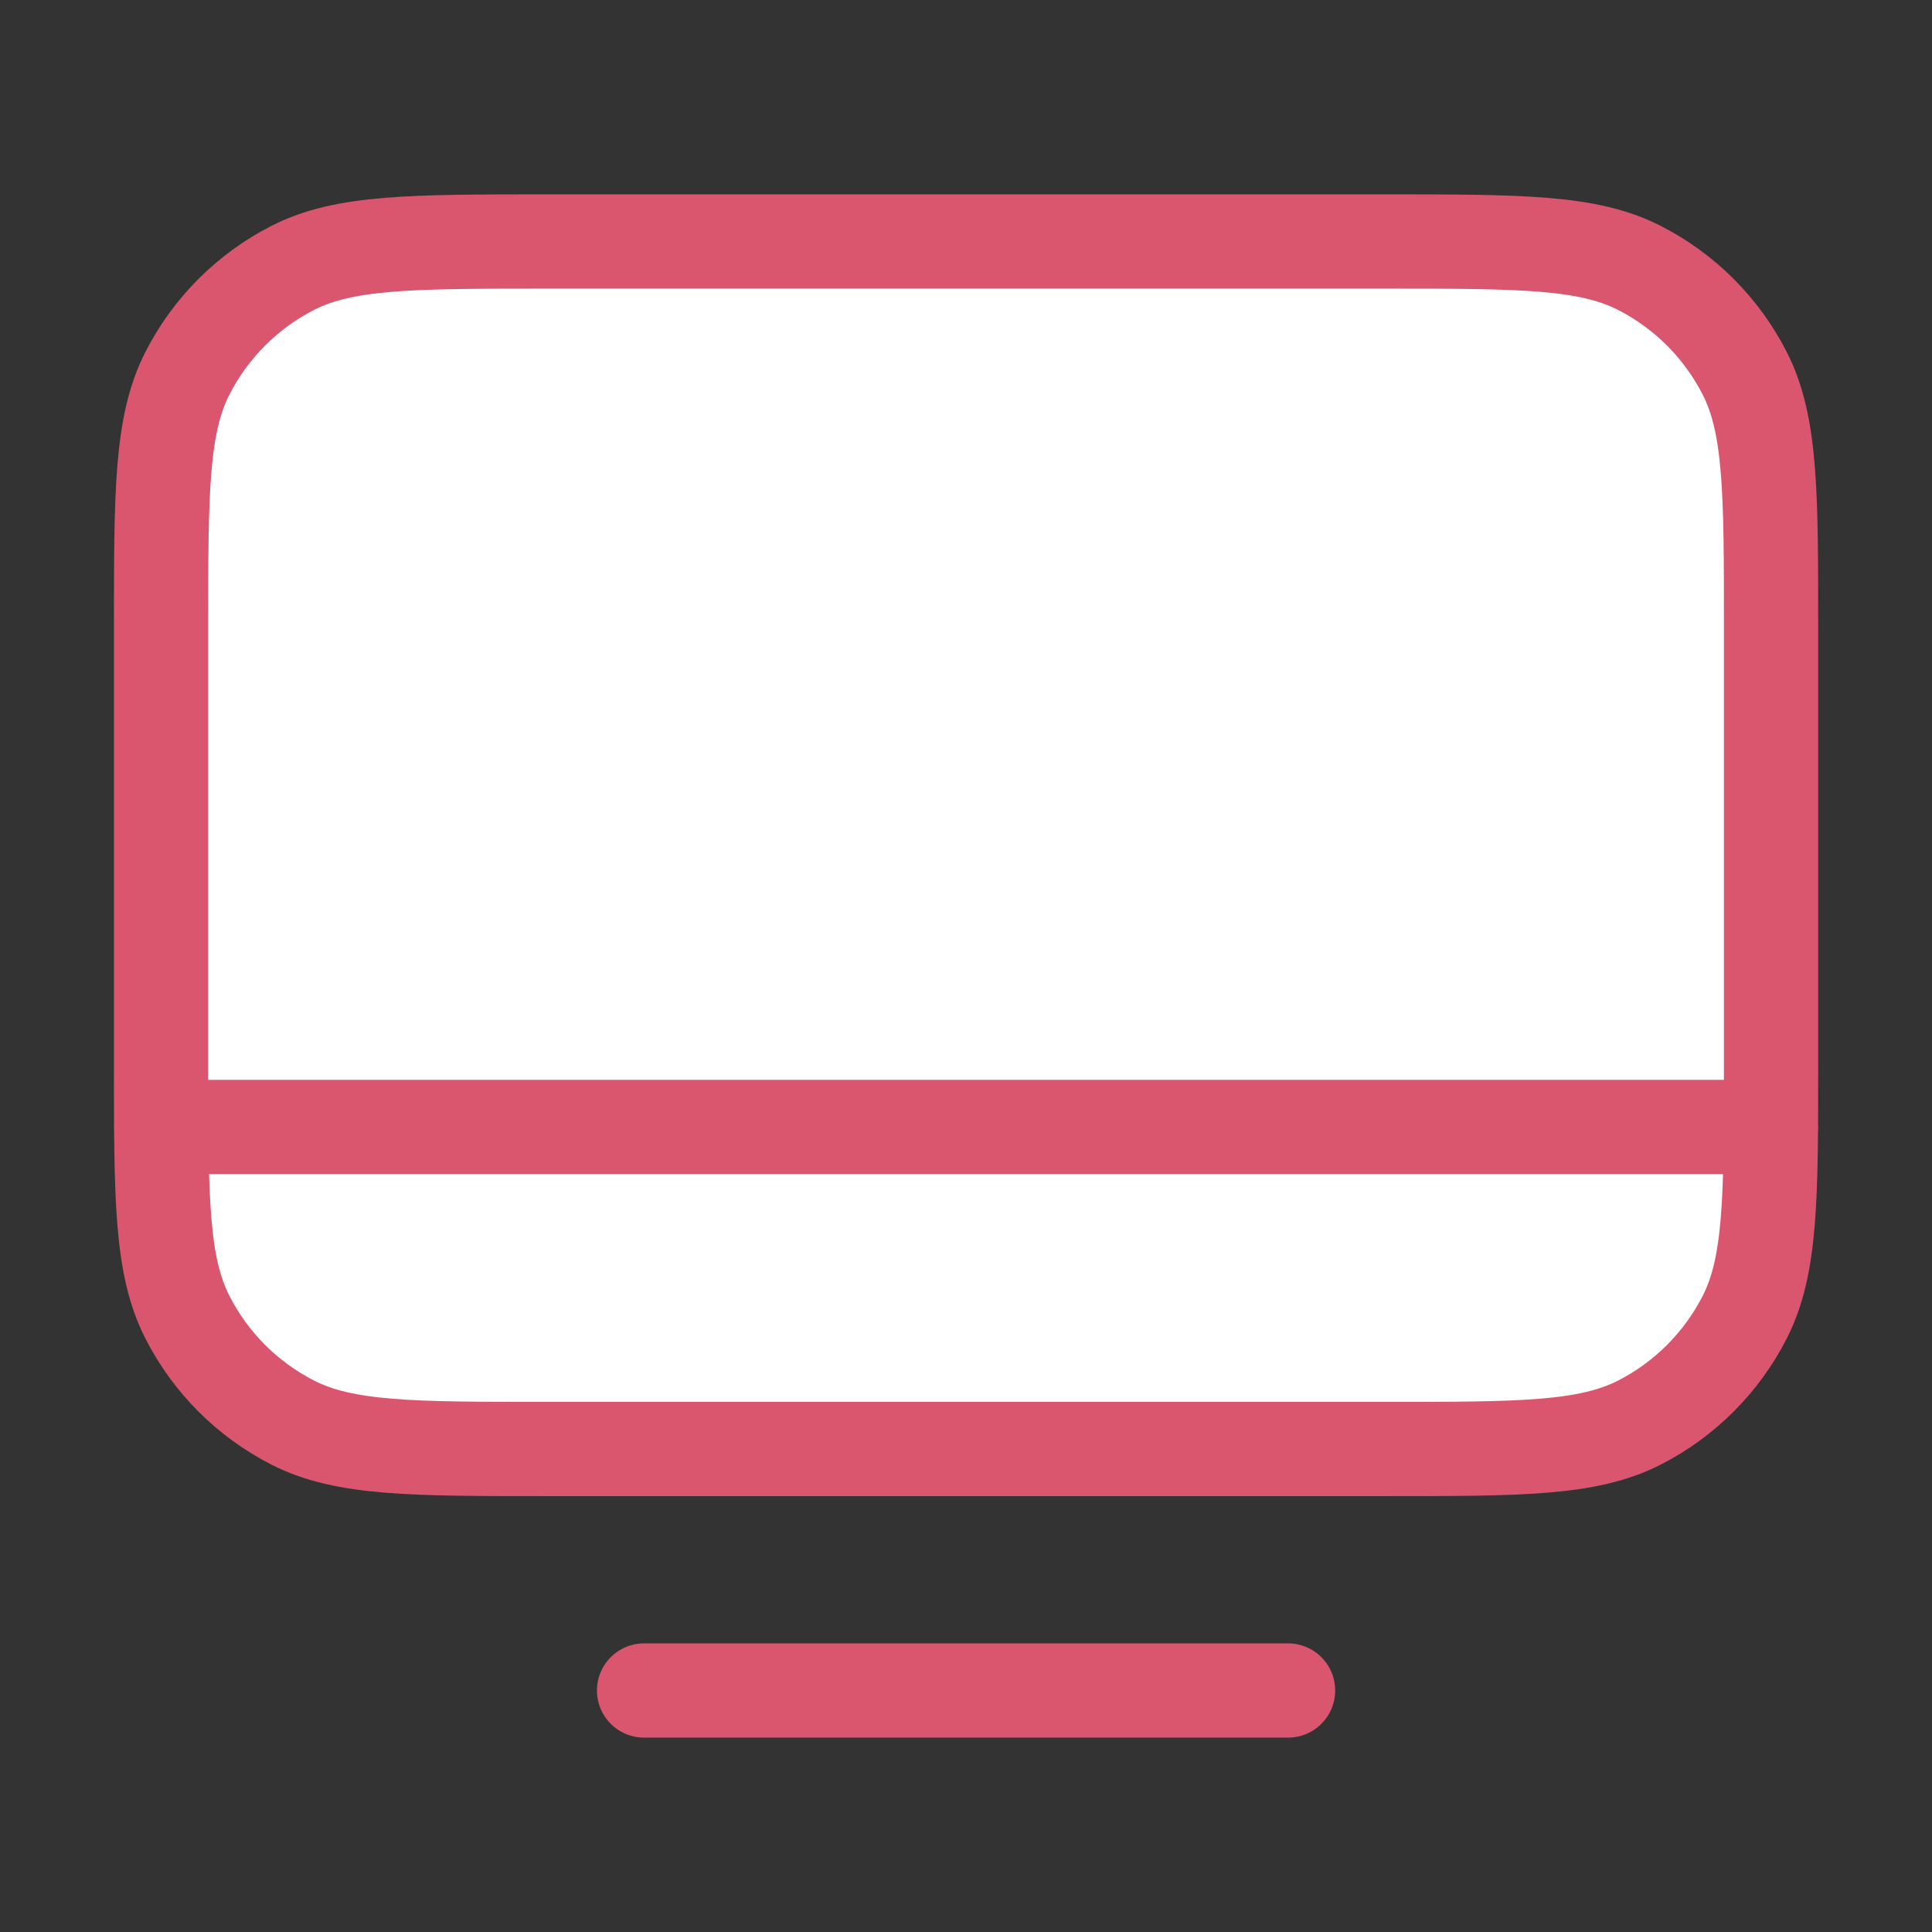 <svg width="82" height="82" viewBox="0 0 82 82" fill="none" xmlns="http://www.w3.org/2000/svg">
<rect x="0" y="0" width="82" height="82" fill="#333333" stroke="none"/>
<g id="monitor-03">
<g id="Icon">
<path d="M6.836 26.65C6.836 20.91 6.836 18.039 7.953 15.847C8.936 13.918 10.504 12.35 12.432 11.367C14.625 10.25 17.495 10.25 23.236 10.25H58.769C64.51 10.25 67.38 10.25 69.573 11.367C71.501 12.35 73.069 13.918 74.052 15.847C75.169 18.039 75.169 20.91 75.169 26.65V45.1C75.169 50.84 75.169 53.711 74.052 55.903C73.069 57.832 71.501 59.4 69.573 60.383C67.38 61.5 64.51 61.5 58.769 61.5H23.236C17.495 61.5 14.625 61.5 12.432 60.383C10.504 59.4 8.936 57.832 7.953 55.903C6.836 53.711 6.836 50.84 6.836 45.1V26.65Z" fill="white"/>
<path d="M6.836 47.833L75.169 47.833M27.336 71.75H54.669M23.236 61.5H58.769C64.51 61.5 67.38 61.5 69.573 60.383C71.501 59.4 73.069 57.832 74.052 55.903C75.169 53.711 75.169 50.84 75.169 45.1V26.65C75.169 20.91 75.169 18.039 74.052 15.847C73.069 13.918 71.501 12.35 69.573 11.367C67.38 10.25 64.51 10.25 58.769 10.25H23.236C17.495 10.25 14.625 10.25 12.432 11.367C10.504 12.35 8.936 13.918 7.953 15.847C6.836 18.039 6.836 20.91 6.836 26.65V45.1C6.836 50.84 6.836 53.711 7.953 55.903C8.936 57.832 10.504 59.4 12.432 60.383C14.625 61.5 17.495 61.5 23.236 61.5Z" stroke="#DA566F" stroke-width="4" stroke-linecap="round" stroke-linejoin="round"/>
</g>
</g>
</svg>
